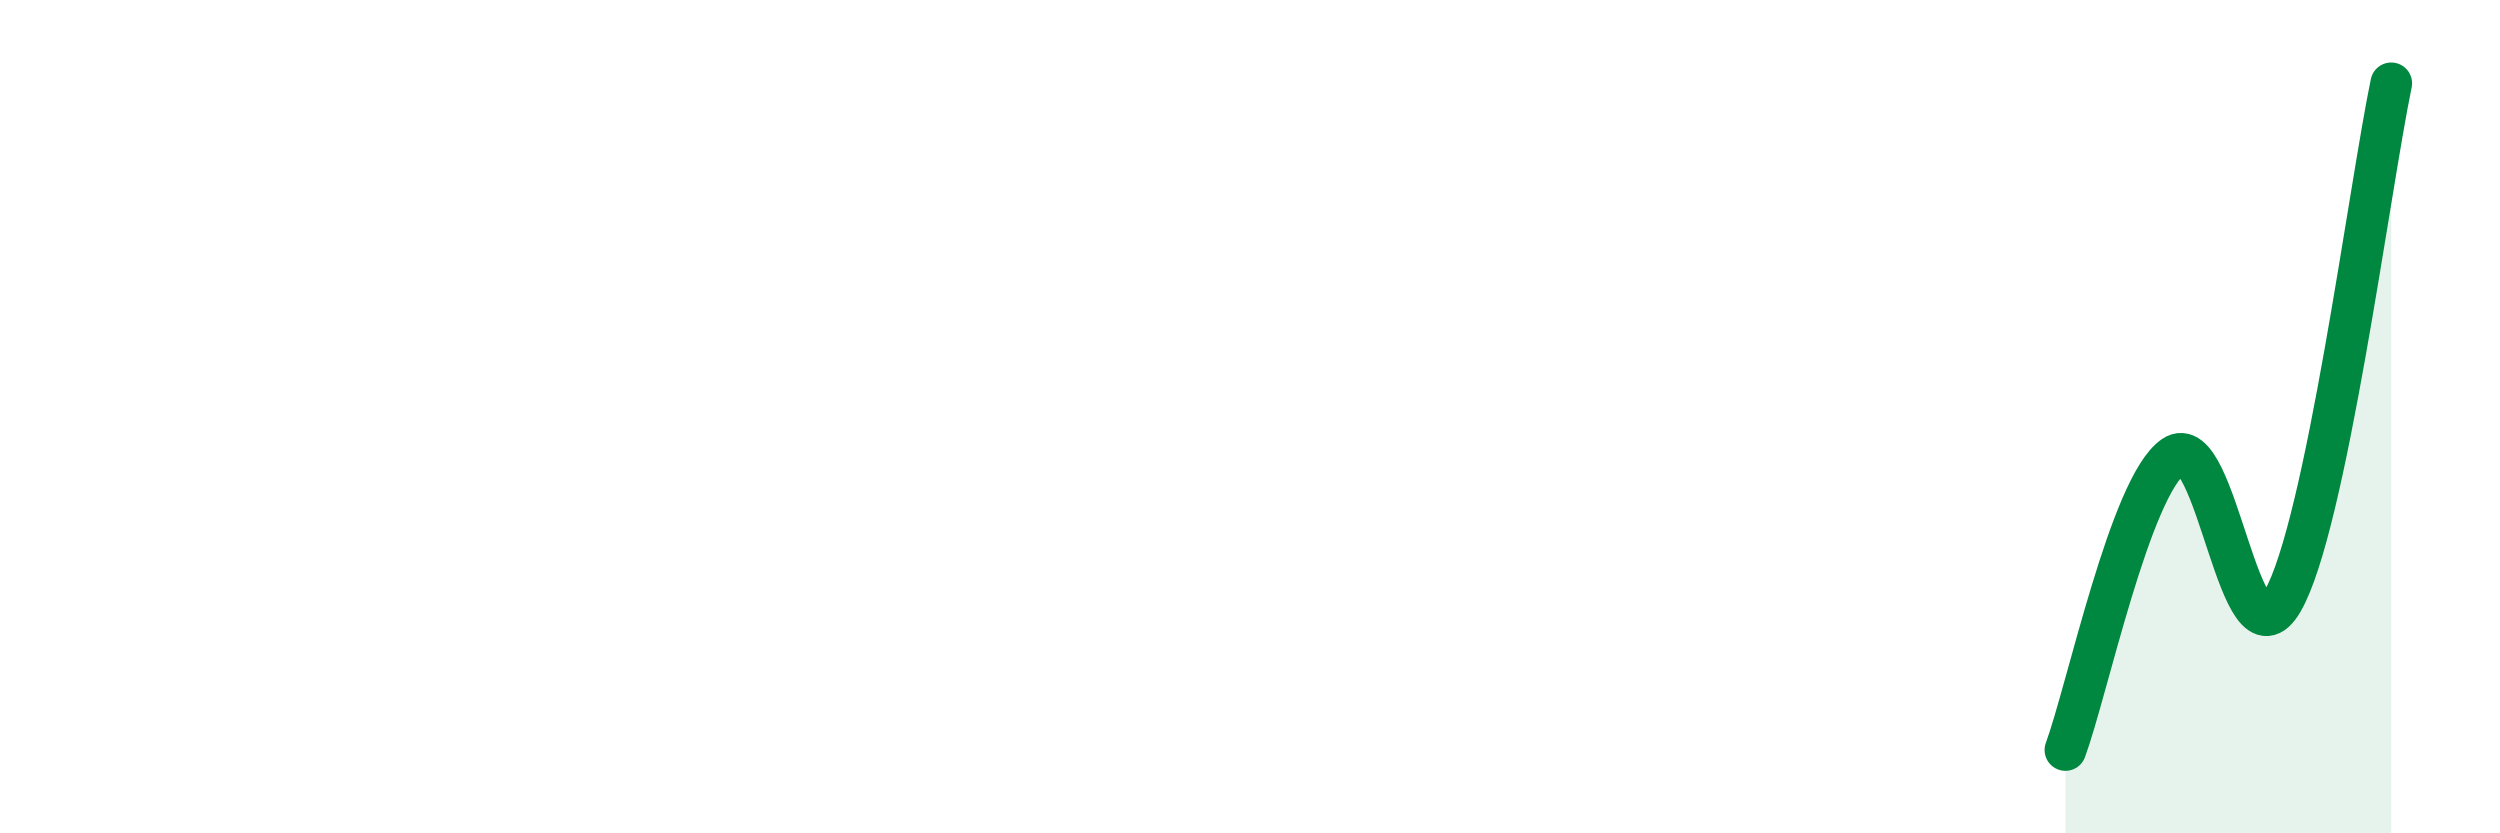 
    <svg width="60" height="20" viewBox="0 0 60 20" xmlns="http://www.w3.org/2000/svg">
      <path
        d="M 49.57,18 C 50.09,16.59 51.13,11.66 52.17,10.95 C 53.21,10.24 53.74,16.22 54.78,14.43 C 55.82,12.64 56.87,4.49 57.39,2L57.39 20L49.57 20Z"
        fill="#008740"
        opacity="0.1"
        stroke-linecap="round"
        stroke-linejoin="round"
      />
      <path
        d="M 49.57,18 C 50.09,16.59 51.13,11.66 52.17,10.95 C 53.21,10.24 53.74,16.22 54.78,14.43 C 55.82,12.64 56.87,4.49 57.39,2"
        stroke="#008740"
        stroke-width="1"
        fill="none"
        stroke-linecap="round"
        stroke-linejoin="round"
      />
    </svg>
  